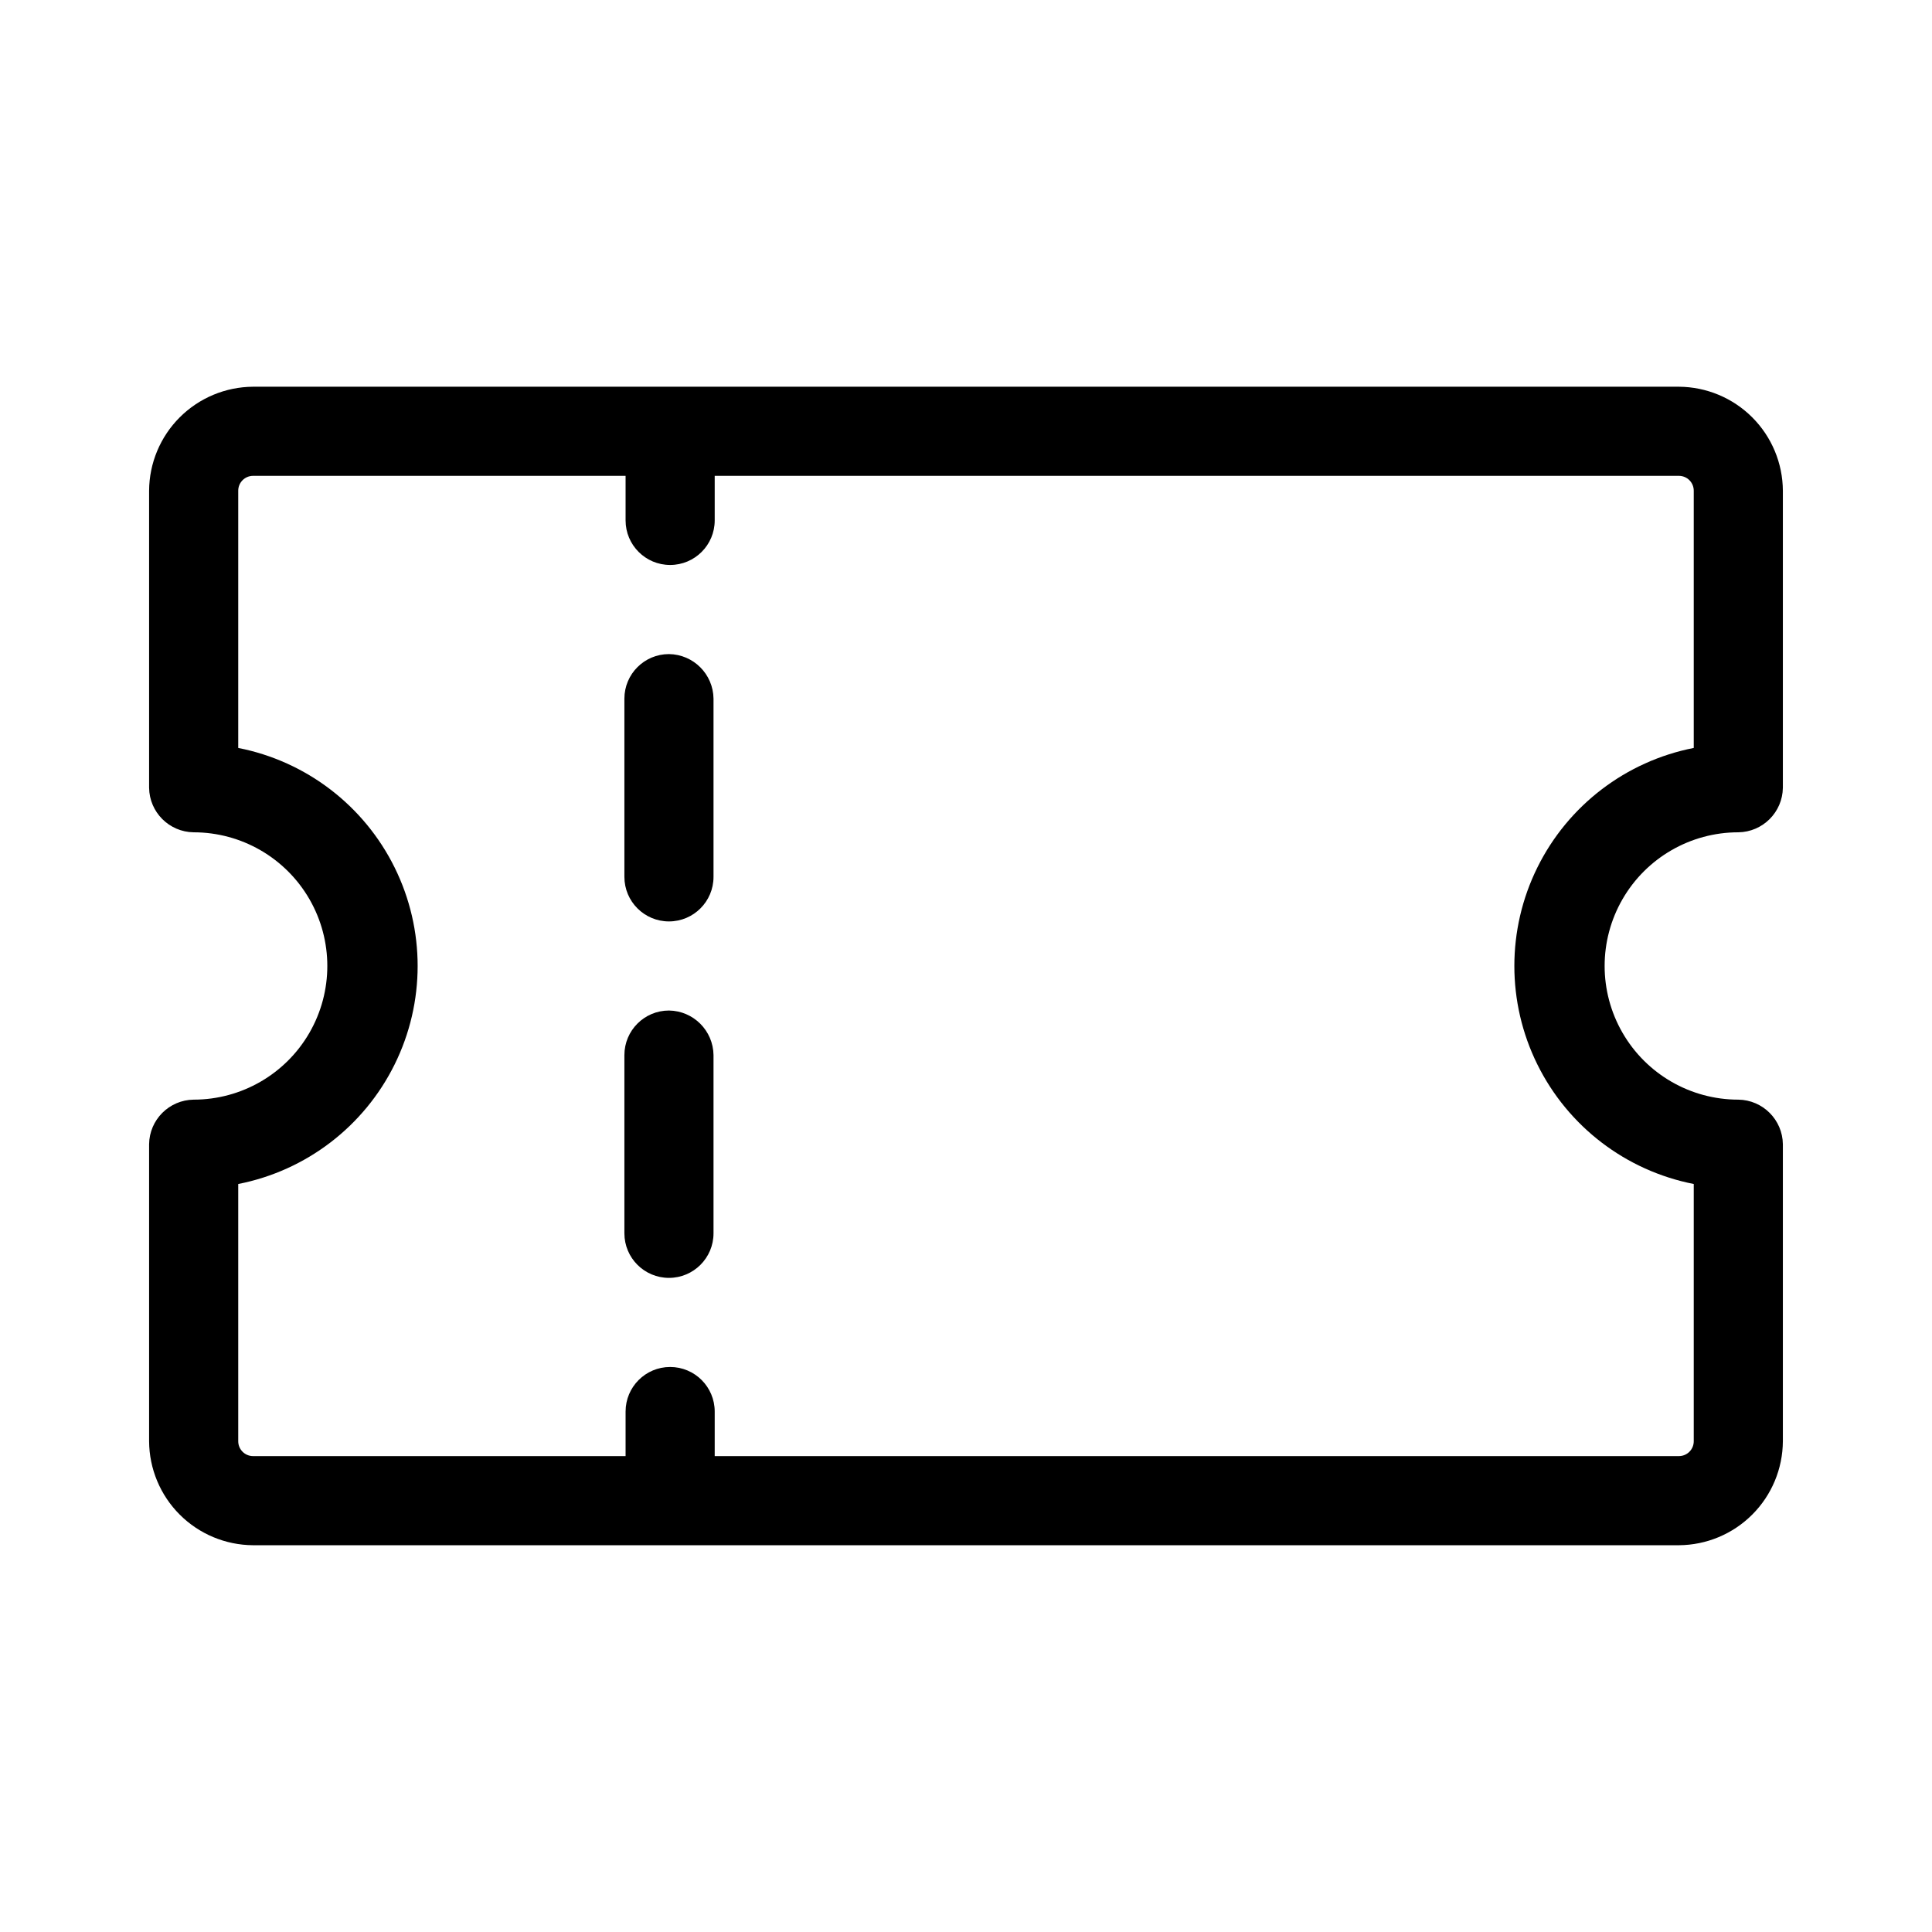 <?xml version="1.0" encoding="UTF-8"?>
<!-- Uploaded to: ICON Repo, www.svgrepo.com, Generator: ICON Repo Mixer Tools -->
<svg fill="#000000" width="800px" height="800px" version="1.1" viewBox="144 144 512 512" xmlns="http://www.w3.org/2000/svg">
 <g>
  <path d="m604.67 364.57c6.484-0.086 11.723-5.32 11.809-11.809v-78.719c-0.043-7.297-2.957-14.277-8.117-19.438-5.156-5.156-12.141-8.074-19.438-8.117h-377.86c-7.293 0.043-14.277 2.961-19.438 8.117-5.156 5.16-8.074 12.141-8.113 19.438v78.719c0.082 6.488 5.32 11.723 11.805 11.809 12.656 0 24.352 6.754 30.68 17.711 6.328 10.961 6.328 24.465 0 35.426-6.328 10.961-18.023 17.711-30.68 17.711-6.484 0.086-11.723 5.324-11.805 11.809v78.719c0.039 7.297 2.957 14.281 8.113 19.438 5.16 5.16 12.145 8.074 19.438 8.117h377.86c7.297-0.043 14.281-2.957 19.438-8.117 5.16-5.156 8.074-12.141 8.117-19.438v-78.719c-0.086-6.484-5.324-11.723-11.809-11.809-12.656 0-24.352-6.75-30.68-17.711-6.328-10.961-6.328-24.465 0-35.426 6.328-10.957 18.023-17.711 30.68-17.711zm-11.809 93.203v68.172c0 1.047-0.414 2.047-1.152 2.785-0.738 0.738-1.738 1.152-2.785 1.152h-255.52v-11.809c0-6.519-5.289-11.809-11.809-11.809-6.523 0-11.809 5.289-11.809 11.809v11.809h-98.715c-2.176 0-3.938-1.762-3.938-3.938v-68.172c18-3.531 33.324-15.246 41.449-31.691 8.129-16.441 8.129-35.734 0-52.176-8.125-16.441-23.449-28.16-41.449-31.691v-68.172c0-2.176 1.762-3.938 3.938-3.938h98.715v11.809c0 6.523 5.285 11.809 11.809 11.809 6.519 0 11.809-5.285 11.809-11.809v-11.809h255.52c1.047 0 2.047 0.414 2.785 1.152 0.738 0.738 1.152 1.742 1.152 2.785v68.172c-18 3.531-33.324 15.25-41.449 31.691s-8.125 35.734 0 52.176c8.125 16.445 23.449 28.16 41.449 31.691z"/>
  <path d="m321.28 411.8c-6.519 0-11.809 5.289-11.809 11.809v47.234c0 6.519 5.289 11.809 11.809 11.809 6.523 0 11.809-5.289 11.809-11.809v-47.234c-0.086-6.484-5.32-11.723-11.809-11.809z"/>
  <path d="m321.28 317.34c-6.519 0-11.809 5.285-11.809 11.805v47.234c0 6.519 5.289 11.809 11.809 11.809 6.523 0 11.809-5.289 11.809-11.809v-47.234c-0.086-6.484-5.32-11.723-11.809-11.805z"/>
 </g>
</svg>